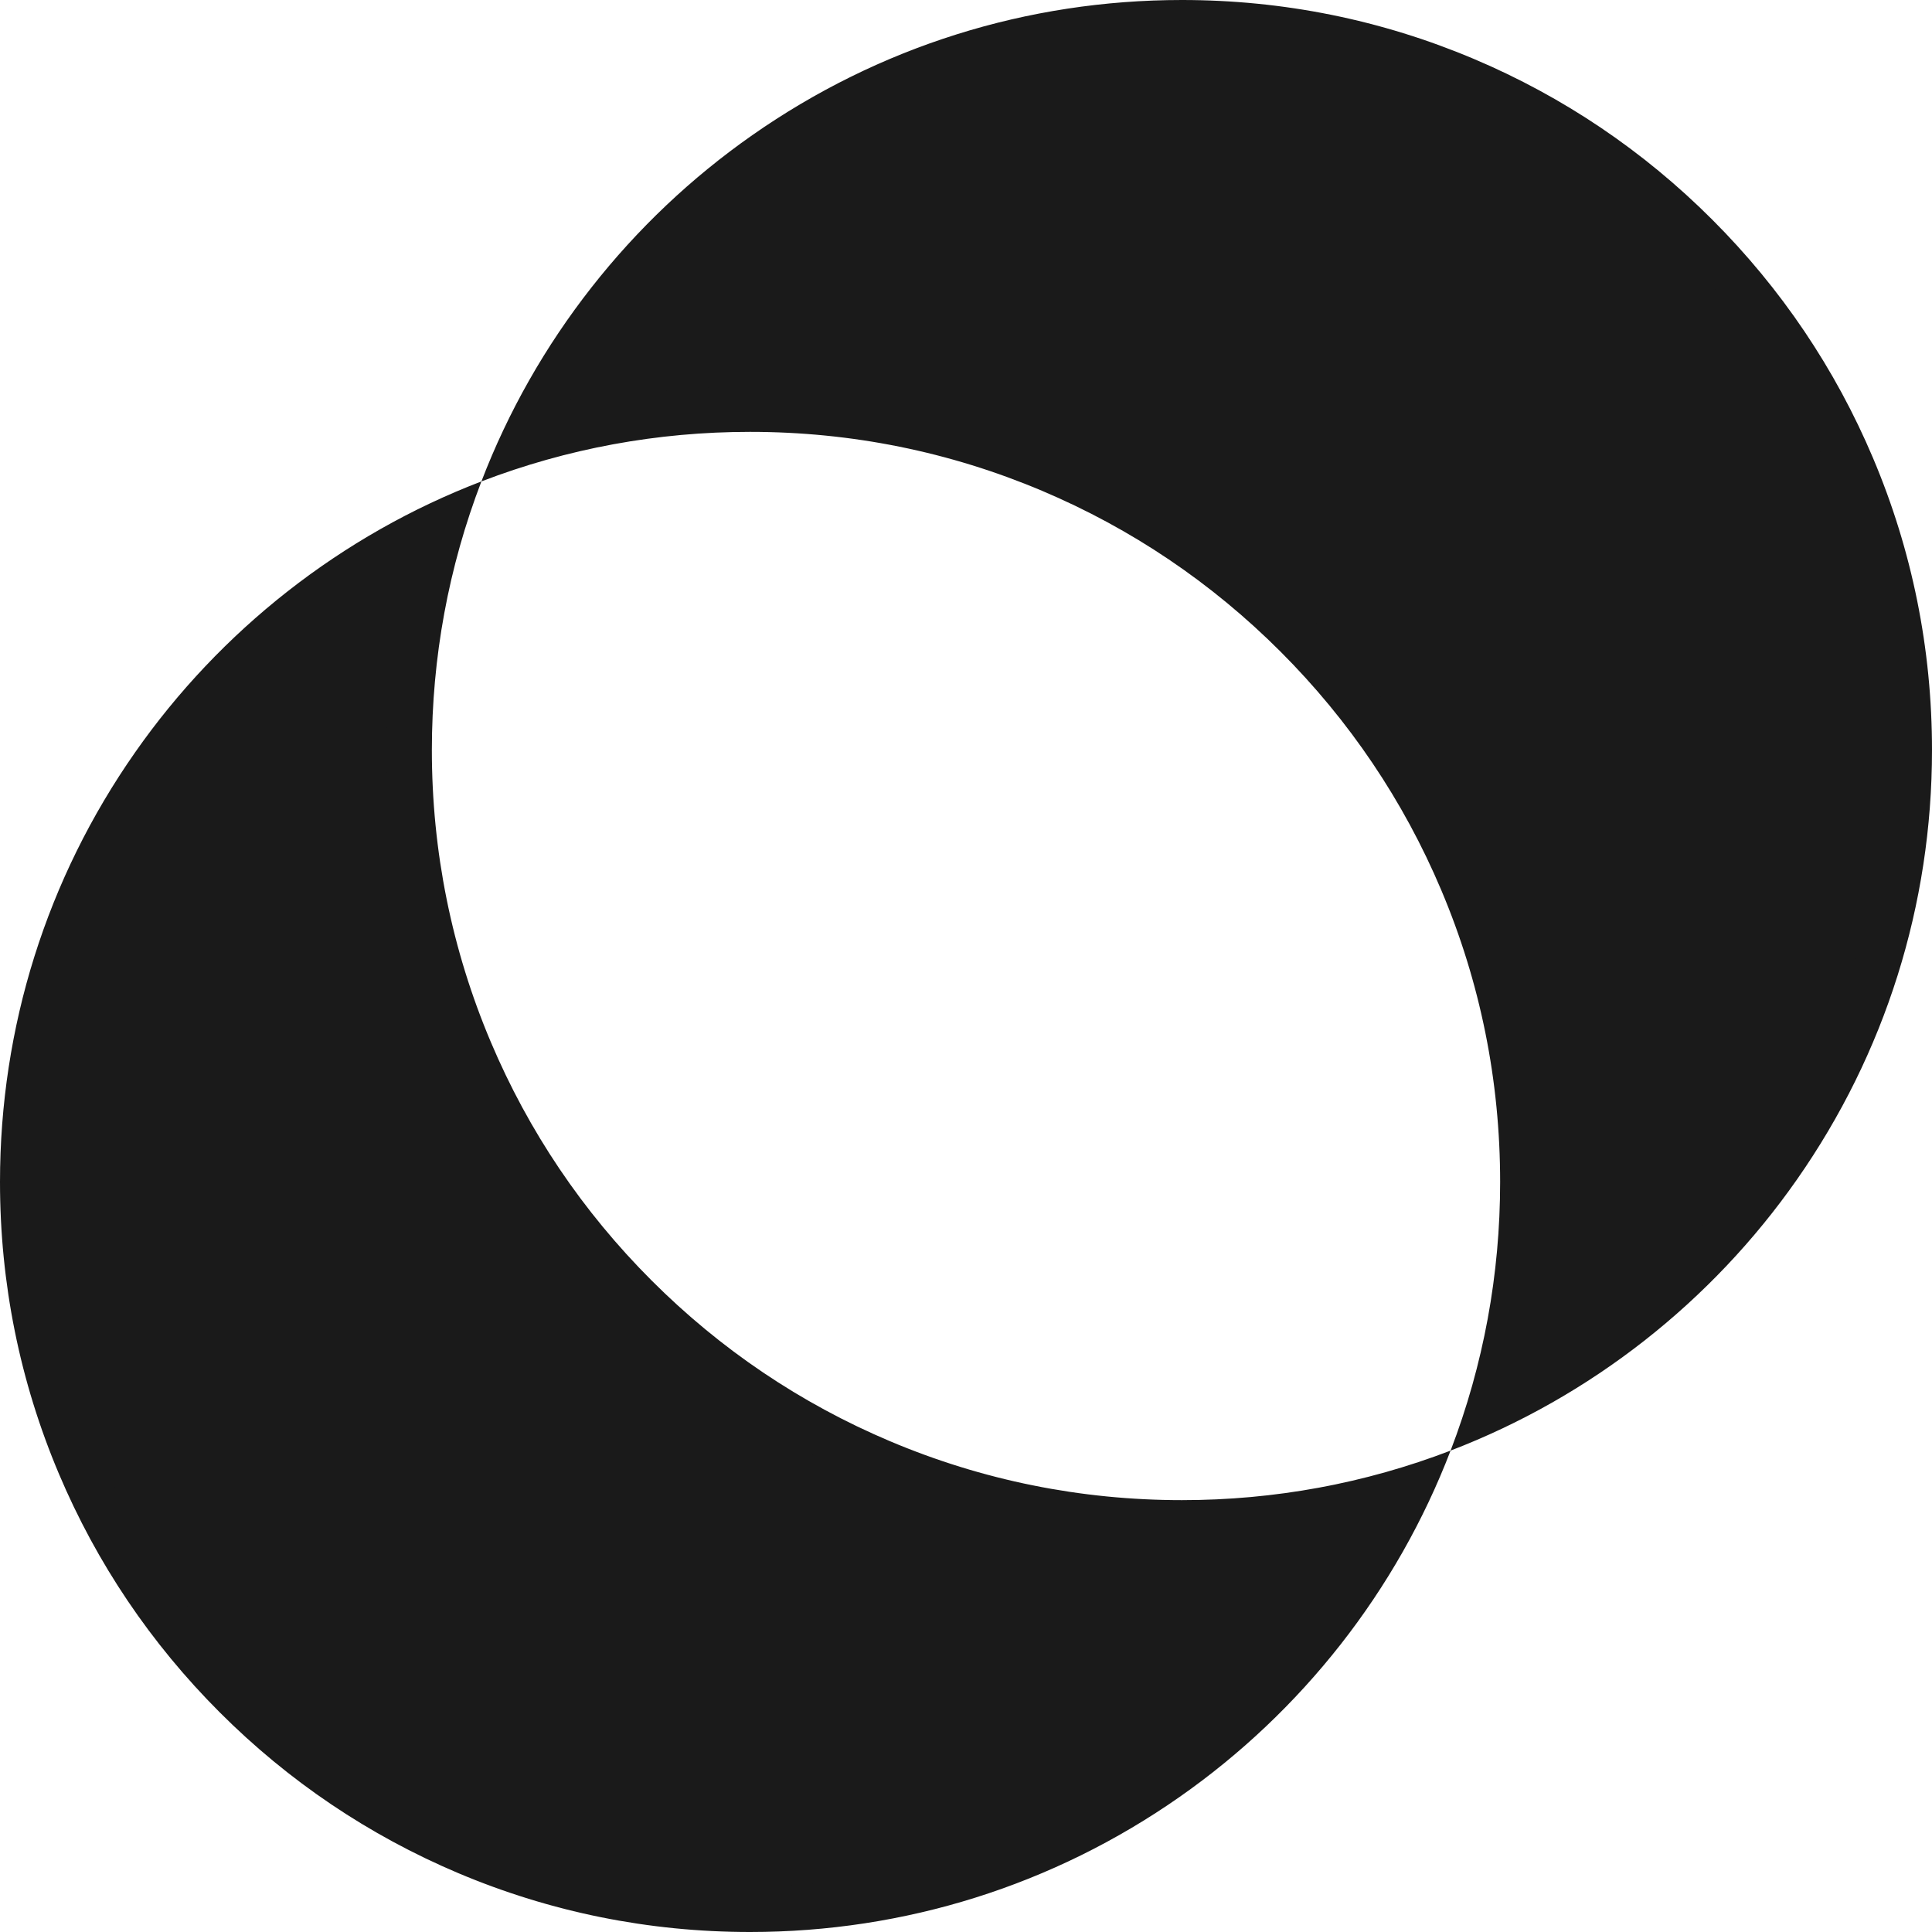 <svg xmlns="http://www.w3.org/2000/svg" width="85" height="85" viewBox="0 0 85 85">
  <g id="Exclusion_8" data-name="Exclusion 8" transform="translate(-616 353)" fill="#1a1a1a">
    <path d="M 649 -269 C 644.68 -269 640.489 -269.846 636.544 -271.514 C 632.734 -273.126 629.312 -275.434 626.372 -278.373 C 623.433 -281.312 621.126 -284.734 619.514 -288.544 C 617.846 -292.489 617 -296.679 617 -301 C 617 -307.601 618.993 -313.939 622.764 -319.327 C 624.581 -321.923 626.767 -324.232 629.262 -326.19 C 631.196 -327.707 633.287 -328.991 635.502 -330.023 C 634.505 -326.789 634 -323.428 634 -320 C 634 -315.411 634.899 -310.958 636.673 -306.766 C 638.385 -302.717 640.836 -299.081 643.959 -295.958 C 647.081 -292.836 650.717 -290.385 654.765 -288.672 C 658.958 -286.899 663.41 -286 668 -286 C 671.428 -286 674.79 -286.504 678.023 -287.501 C 676.991 -285.287 675.707 -283.196 674.19 -281.262 C 672.232 -278.767 669.923 -276.581 667.327 -274.764 C 661.939 -270.993 655.602 -269 649 -269 Z M 681.499 -290.978 C 682.496 -294.21 683 -297.572 683 -301 C 683 -305.589 682.101 -310.042 680.328 -314.234 C 678.615 -318.283 676.164 -321.92 673.042 -325.042 C 669.92 -328.164 666.284 -330.615 662.235 -332.328 C 658.043 -334.101 653.59 -335 649 -335 C 645.573 -335 642.211 -334.496 638.978 -333.499 C 640.009 -335.713 641.293 -337.805 642.811 -339.738 C 644.768 -342.233 647.077 -344.419 649.673 -346.236 C 655.061 -350.007 661.398 -352 668 -352 C 672.32 -352 676.511 -351.154 680.456 -349.486 C 684.266 -347.874 687.688 -345.566 690.628 -342.627 C 693.567 -339.688 695.874 -336.266 697.486 -332.456 C 699.154 -328.511 700 -324.321 700 -320 C 700 -313.399 698.007 -307.062 694.236 -301.674 C 692.419 -299.078 690.233 -296.769 687.738 -294.811 C 685.804 -293.294 683.713 -292.009 681.499 -290.978 Z" stroke="none"/>
    <path d="M 649 -270 C 655.396 -270 661.535 -271.931 666.754 -275.583 C 669.269 -277.344 671.507 -279.462 673.403 -281.88 C 674.412 -283.166 675.315 -284.524 676.105 -285.943 C 673.465 -285.316 670.753 -285 668 -285 C 663.276 -285 658.692 -285.926 654.376 -287.751 C 650.208 -289.514 646.465 -292.038 643.252 -295.251 C 640.038 -298.465 637.515 -302.208 635.752 -306.376 C 633.926 -310.692 633 -315.276 633 -320 C 633 -322.753 633.317 -325.465 633.943 -328.105 C 632.524 -327.315 631.166 -326.412 629.879 -325.403 C 627.462 -323.506 625.344 -321.269 623.583 -318.753 C 619.93 -313.534 618 -307.395 618 -301 C 618 -296.814 618.819 -292.754 620.435 -288.934 C 621.996 -285.243 624.232 -281.927 627.08 -279.08 C 629.927 -276.232 633.243 -273.997 636.934 -272.435 C 640.755 -270.82 644.814 -270 649 -270 M 683.058 -292.896 C 684.477 -293.686 685.835 -294.589 687.121 -295.598 C 689.538 -297.495 691.656 -299.732 693.417 -302.247 C 697.069 -307.467 699 -313.605 699 -320 C 699 -324.186 698.181 -328.246 696.565 -332.066 C 695.004 -335.757 692.768 -339.073 689.921 -341.92 C 687.073 -344.768 683.757 -347.003 680.066 -348.565 C 676.246 -350.18 672.186 -351 668 -351 C 661.604 -351 655.466 -349.069 650.247 -345.417 C 647.731 -343.656 645.494 -341.538 643.597 -339.121 C 642.588 -337.835 641.685 -336.477 640.895 -335.057 C 643.535 -335.684 646.247 -336 649 -336 C 653.724 -336 658.308 -335.074 662.624 -333.249 C 666.792 -331.486 670.535 -328.962 673.749 -325.749 C 676.963 -322.535 679.486 -318.792 681.249 -314.624 C 683.075 -310.308 684 -305.724 684 -301 C 684 -298.247 683.684 -295.536 683.058 -292.896 M 649 -268 C 644.545 -268 640.223 -268.873 636.155 -270.593 C 632.225 -272.256 628.696 -274.635 625.665 -277.666 C 622.635 -280.696 620.255 -284.225 618.593 -288.155 C 616.872 -292.223 616 -296.545 616 -301 C 616 -307.808 618.055 -314.343 621.945 -319.9 C 623.818 -322.577 626.073 -324.958 628.645 -326.976 C 631.241 -329.013 634.112 -330.643 637.18 -331.82 C 635.734 -328.052 635 -324.075 635 -320 C 635 -315.545 635.873 -311.223 637.594 -307.155 C 639.256 -303.225 641.635 -299.696 644.666 -296.666 C 647.696 -293.635 651.225 -291.255 655.155 -289.593 C 659.223 -287.873 663.545 -287 668 -287 C 672.074 -287 676.051 -287.734 679.82 -289.18 C 678.642 -286.11 677.012 -283.239 674.977 -280.645 C 672.958 -278.073 670.578 -275.818 667.901 -273.945 C 662.344 -270.056 655.808 -268 649 -268 Z M 679.82 -289.18 L 679.821 -289.182 C 681.267 -292.951 682 -296.927 682 -301 C 682 -305.455 681.128 -309.777 679.407 -313.845 C 677.745 -317.775 675.365 -321.304 672.335 -324.334 C 669.304 -327.365 665.775 -329.745 661.845 -331.407 C 657.777 -333.127 653.455 -334 649 -334 C 644.927 -334 640.95 -333.267 637.18 -331.82 C 638.358 -334.89 639.988 -337.761 642.024 -340.355 C 644.042 -342.928 646.423 -345.182 649.1 -347.055 C 654.657 -350.944 661.192 -353 668 -353 C 672.455 -353 676.777 -352.127 680.845 -350.407 C 684.775 -348.744 688.304 -346.365 691.335 -343.334 C 694.365 -340.304 696.745 -336.775 698.407 -332.845 C 700.128 -328.777 701 -324.455 701 -320 C 701 -313.193 698.944 -306.658 695.055 -301.101 C 693.182 -298.424 690.927 -296.043 688.355 -294.024 C 685.76 -291.988 682.889 -290.358 679.823 -289.181 L 679.82 -289.18 Z" stroke="none" fill="#1a1a1a"/>
  </g>
</svg>
